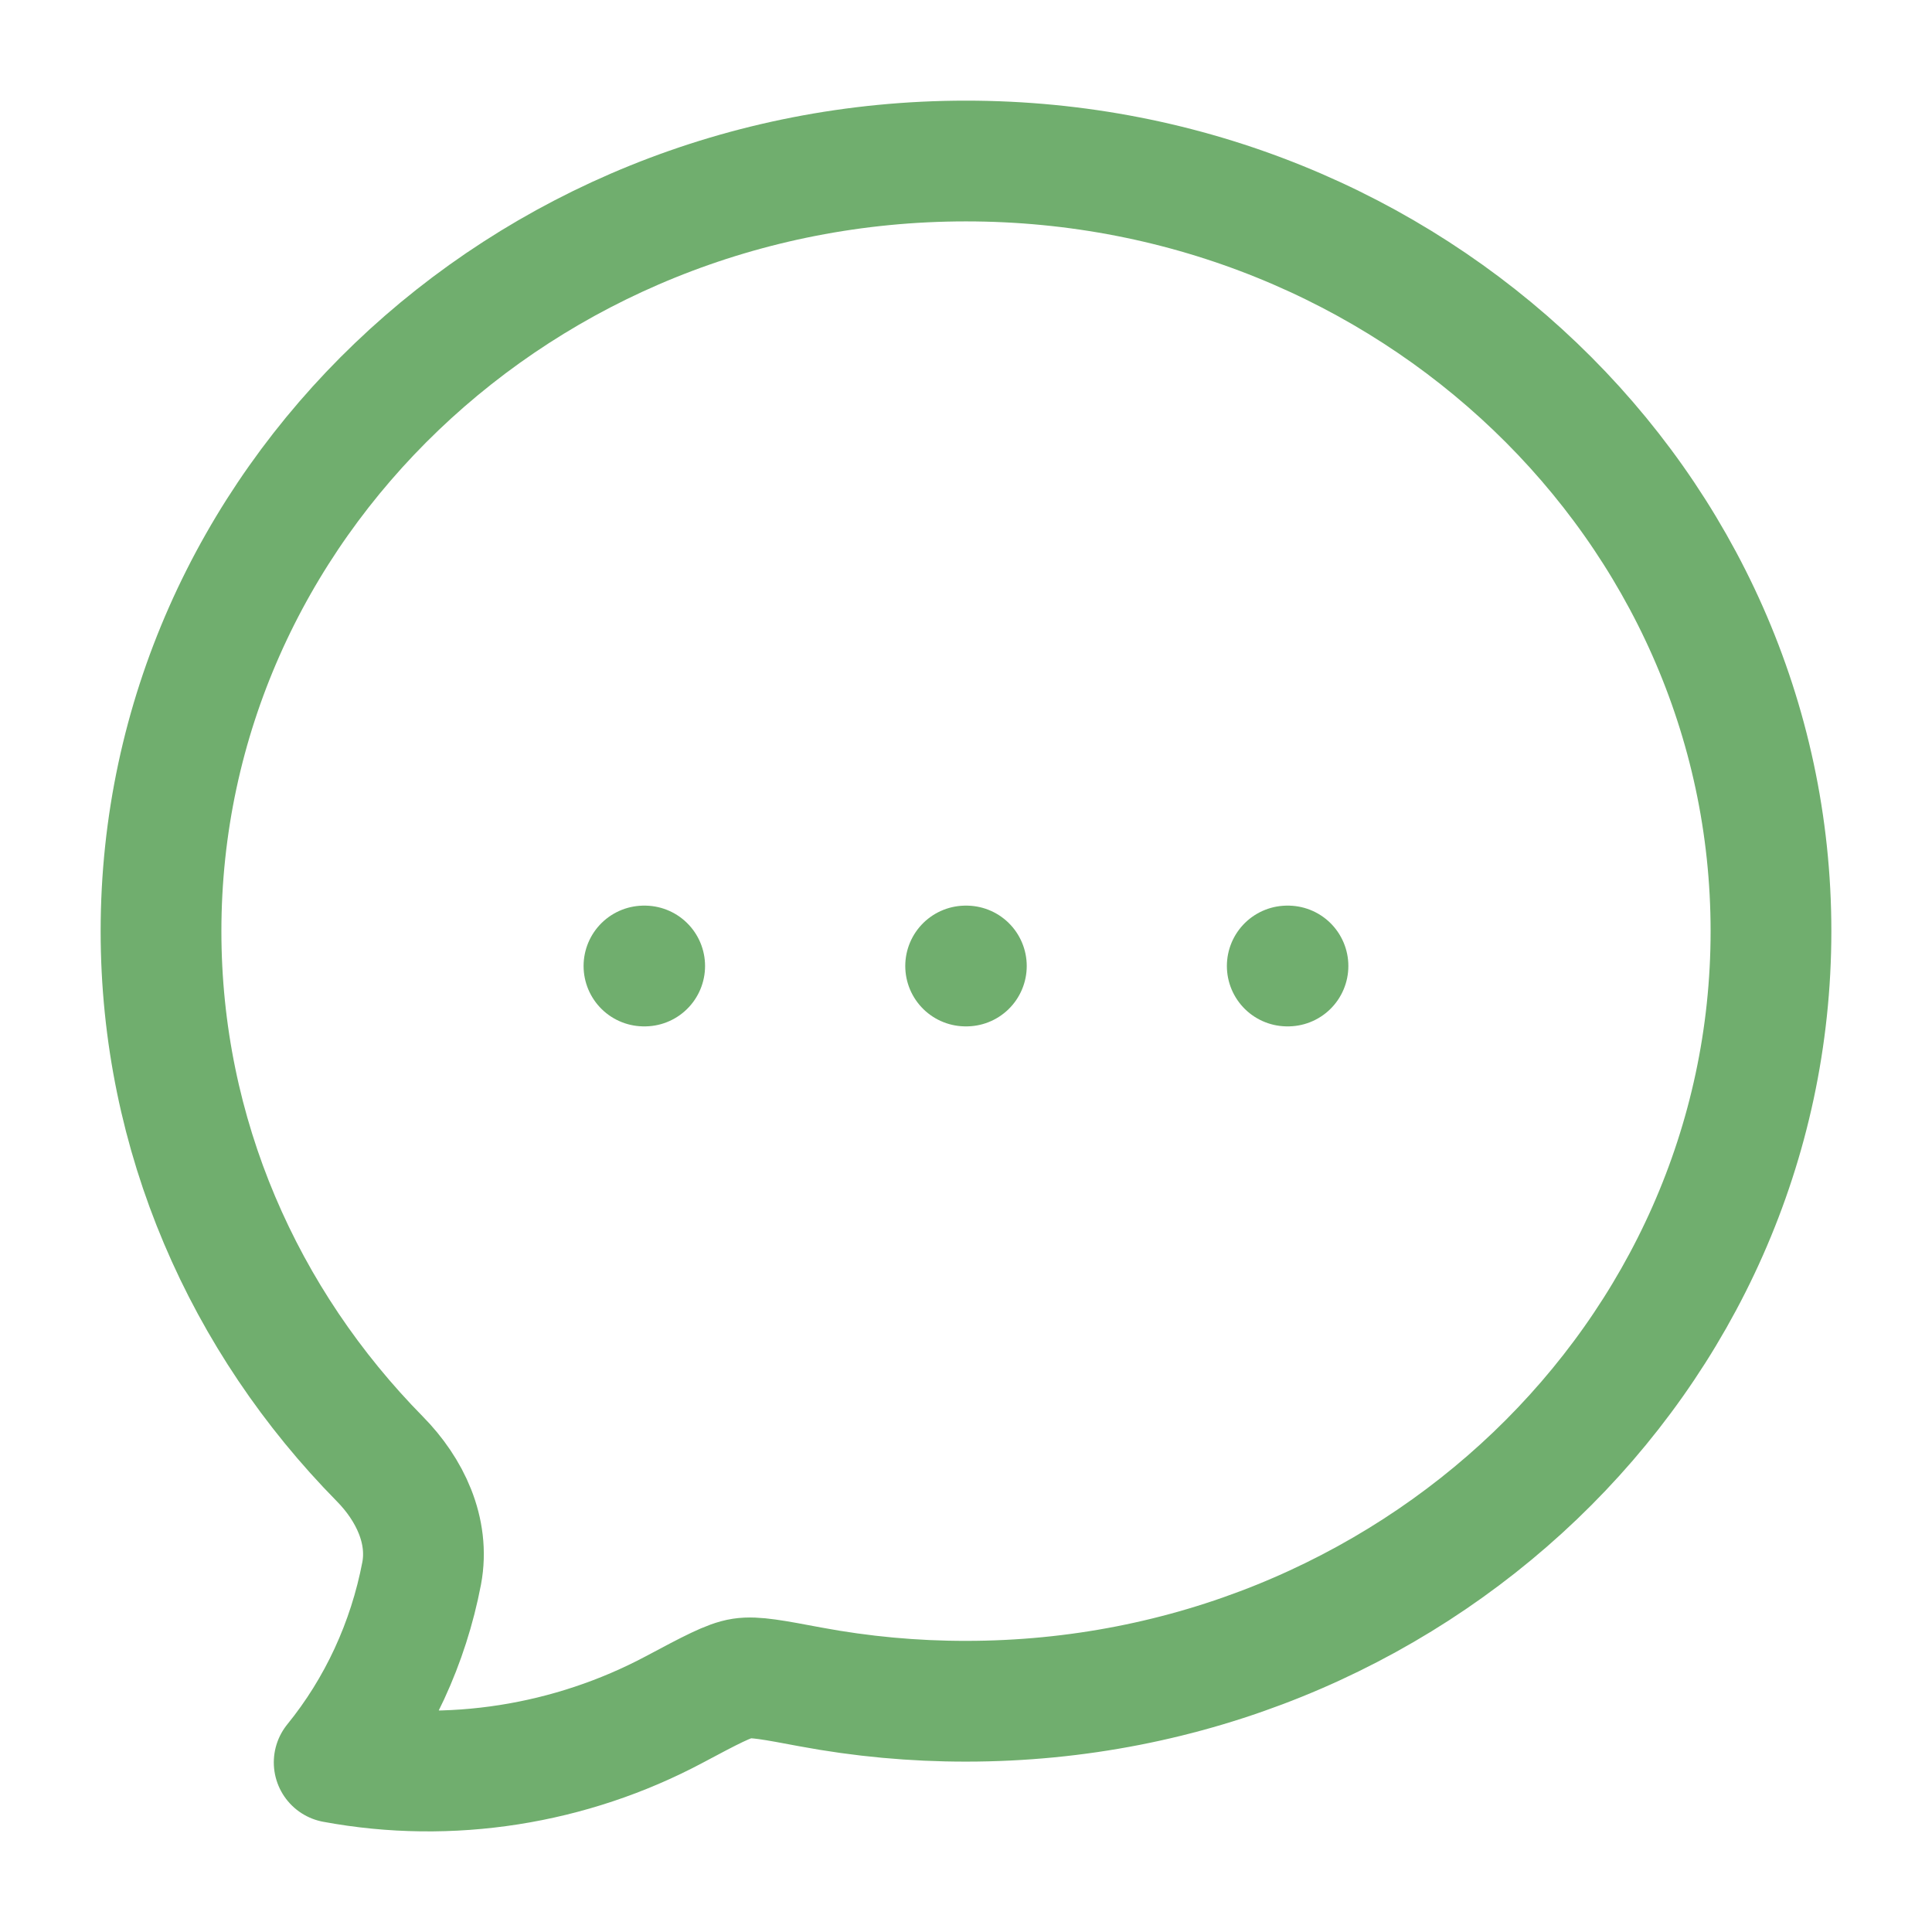 <svg width="32" height="32" viewBox="0 0 32 32" fill="none" xmlns="http://www.w3.org/2000/svg">
<g id="bubble-chat">
<path id="Vector" d="M29.333 15.423C29.333 22.467 23.363 28.178 16 28.178C15.134 28.179 14.271 28.099 13.42 27.94C12.808 27.825 12.502 27.767 12.289 27.8C12.075 27.832 11.772 27.993 11.166 28.316C9.453 29.227 7.456 29.548 5.535 29.191C6.265 28.293 6.763 27.215 6.984 26.06C7.117 25.353 6.787 24.667 6.292 24.165C4.044 21.882 2.667 18.807 2.667 15.423C2.667 8.378 8.637 2.667 16 2.667C23.363 2.667 29.333 8.378 29.333 15.423Z" stroke="#70AE6E" stroke-width="2" stroke-linejoin="round"/>
<path id="Vector_2" d="M15.994 16H16.006M21.321 16H21.333M10.666 16H10.678" stroke="#70AE6E" stroke-width="2" stroke-linecap="round" stroke-linejoin="round"/>
</g>
</svg>
